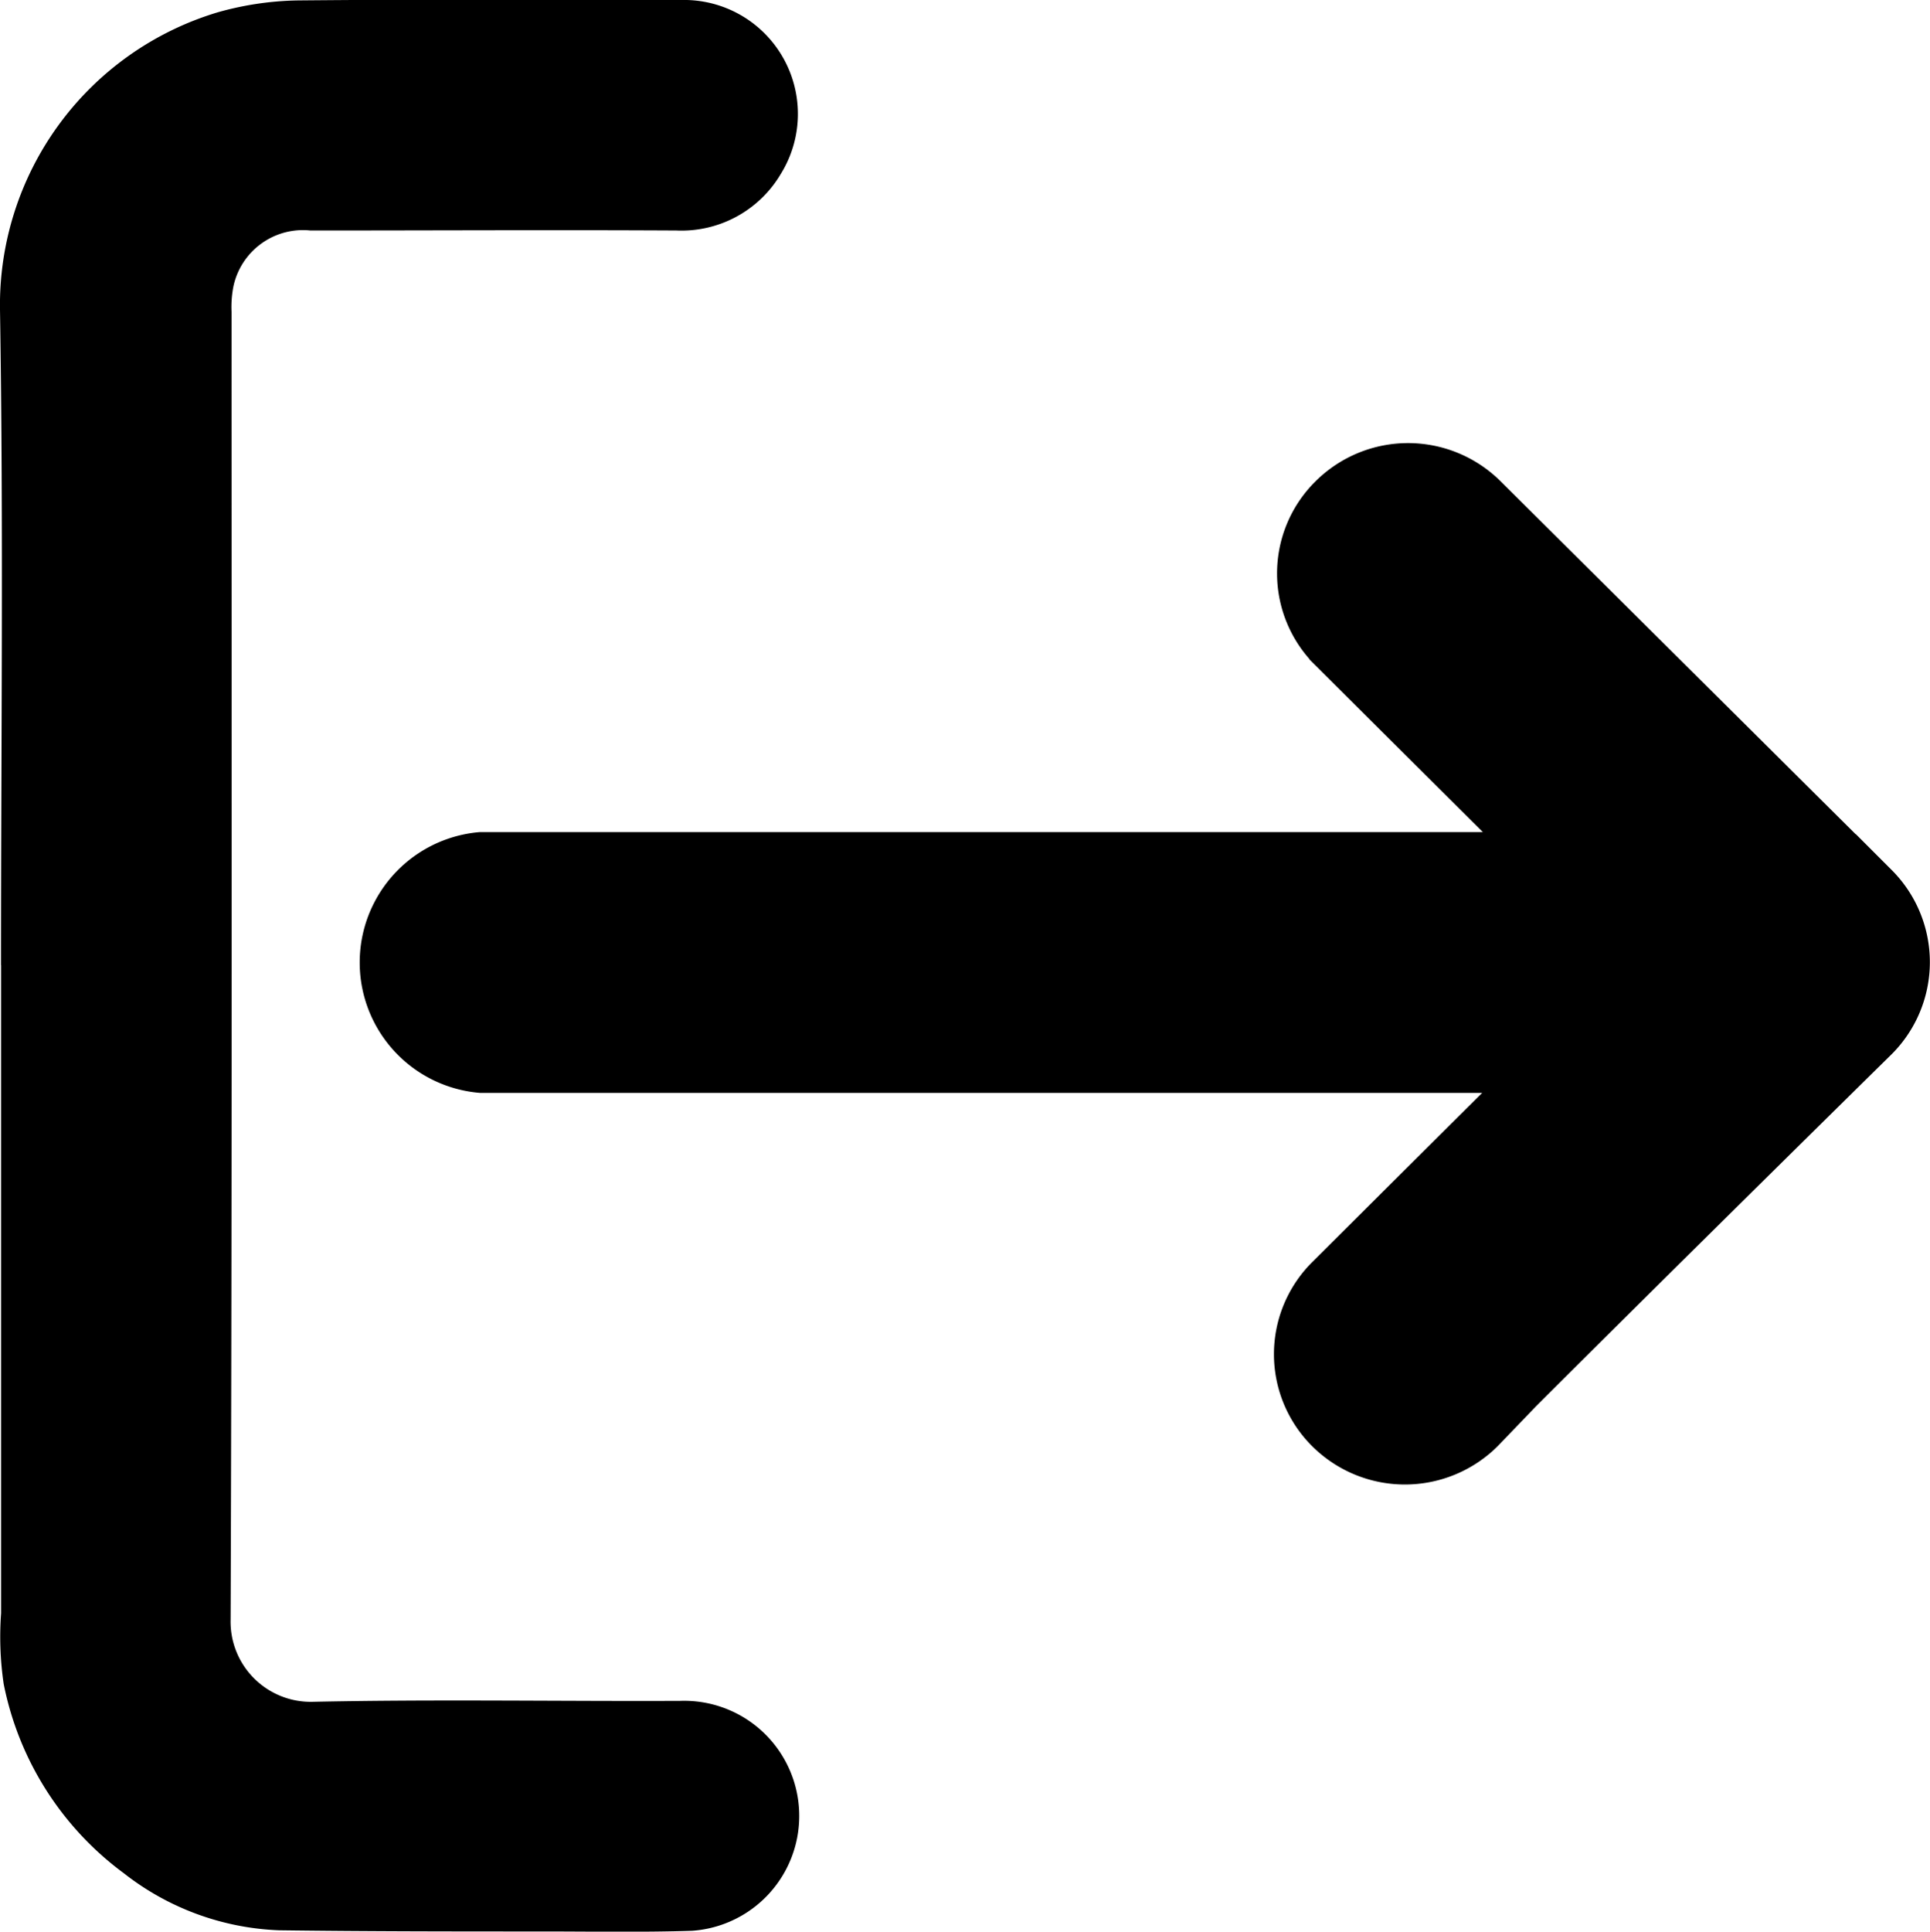 <svg xmlns="http://www.w3.org/2000/svg" viewBox="0 0 22.873 22.887">
	<g stroke="currentColor" stroke-width=".5" >
		<path d="M.262 11.435c0-2.59.03-5.179-.012-7.768A3.371 3.371 0 0 1 2.65.386a3.445 3.445 0 0 1 .885-.131Q5.805.235 8.076.25a1.1 1.1 0 0 1 .964 1.681 1.117 1.117 0 0 1-1.017.55c-1.444-.008-2.887 0-4.331 0a1.093 1.093 0 0 0-1.171.864 1.52 1.52 0 0 0-.027.355c0 5.161.007 10.322-.011 15.483a1.2 1.2 0 0 0 1.223 1.231c1.452-.031 2.9-.005 4.357-.011a1.114 1.114 0 0 1 .128 2.224c-.559.018-1.12.009-1.68.008-1.067 0-2.135 0-3.2-.014a2.924 2.924 0 0 1-1.691-.624 3.423 3.423 0 0 1-1.33-2.088 3.589 3.589 0 0 1-.027-.785v-7.689"/>
		<path fill="currentColor" d="m18.757 10.288.033.04h-.042l-.007-.021Z"/>
		<path fill="currentColor" d="M18.749 12.561h.042l-.033.04-.016-.016.008-.021" />
		<path d="M17.571 16.96a1.308 1.308 0 0 1-1.842 0 1.289 1.289 0 0 1-.009-1.821l.008-.008c2.008-2 2.444-2.432 2.444-2.432H5.699a1.3 1.3 0 0 1 0-2.59h12.48l-2.411-2.4a1.284 1.284 0 0 1-.015-1.815l.015-.015a1.305 1.305 0 0 1 1.839 0l4.636 4.607a1.292 1.292 0 0 1 0 1.827s-2.6 2.558-4.22 4.177Z" />
	</g>
</svg>